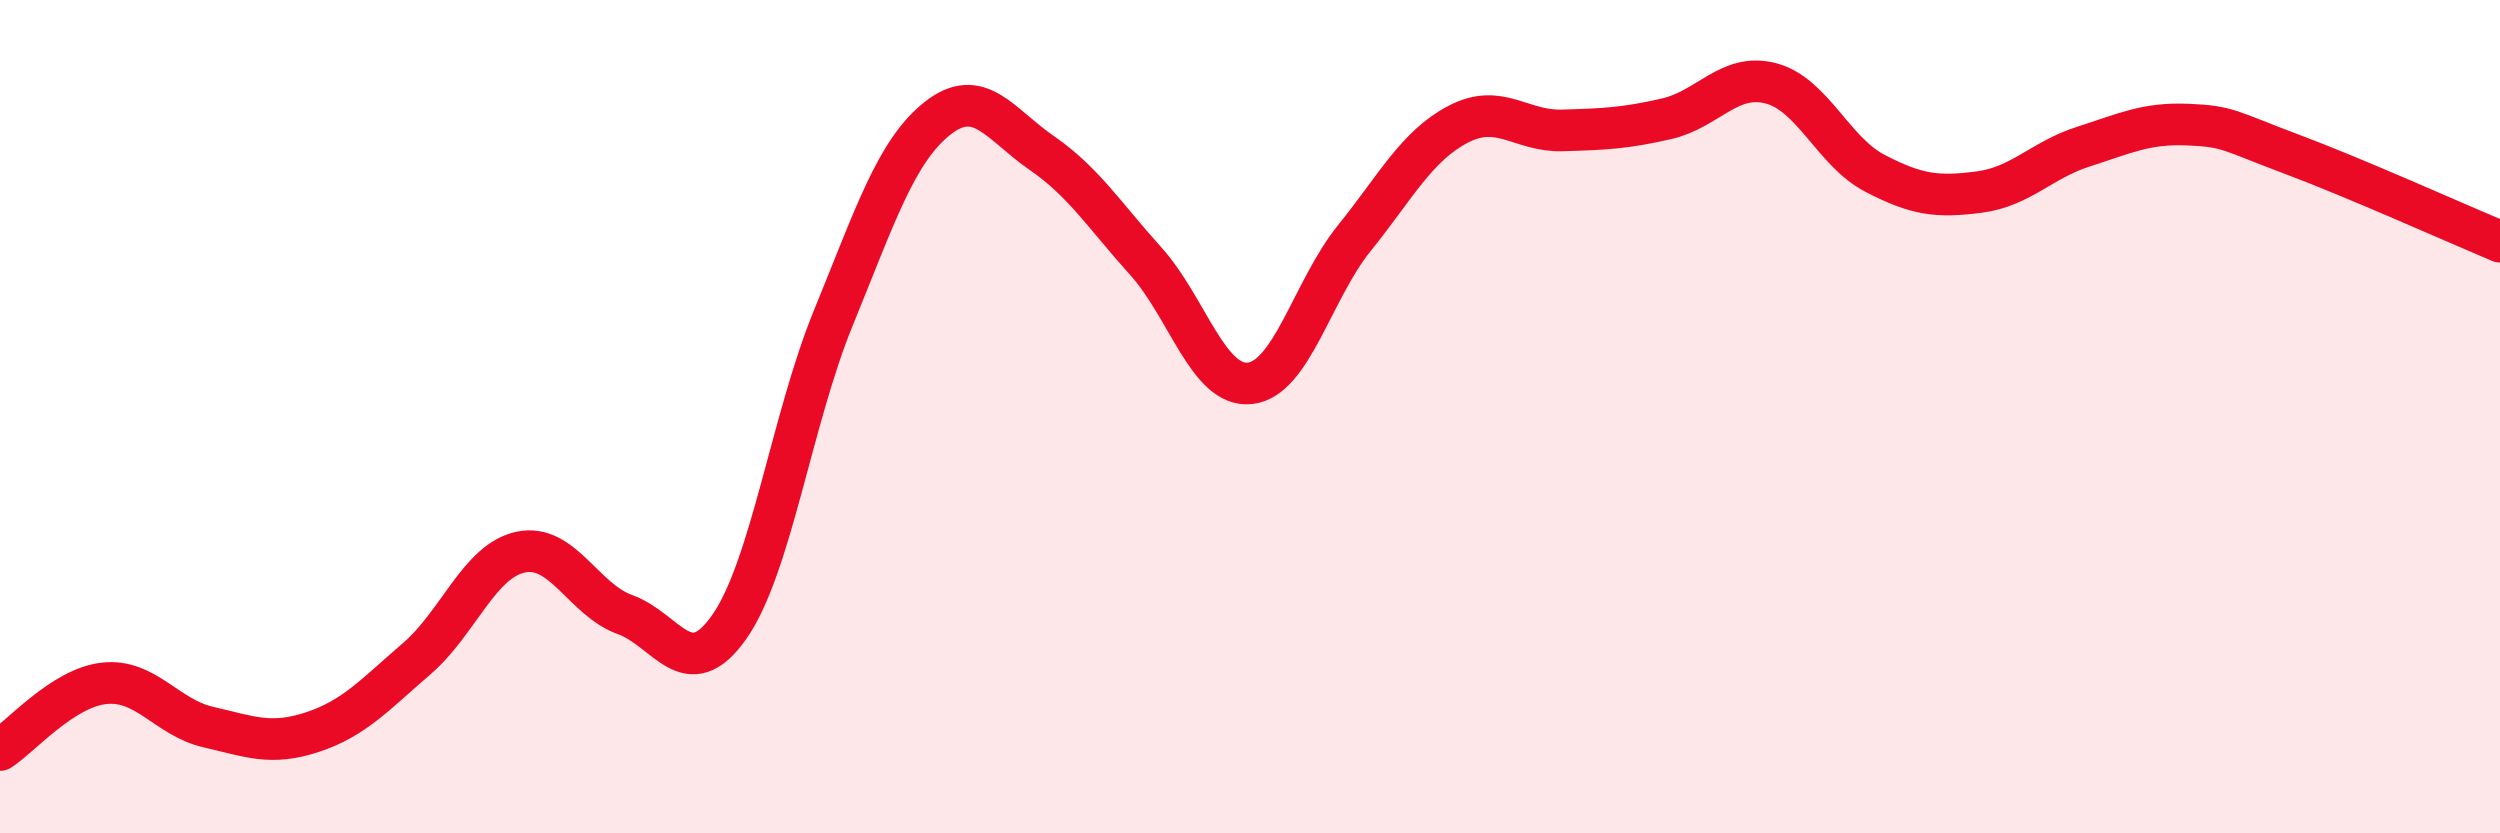 
    <svg width="60" height="20" viewBox="0 0 60 20" xmlns="http://www.w3.org/2000/svg">
      <path
        d="M 0,18 C 0.5,17.68 1.5,16.51 2.5,16.4 C 3.5,16.29 4,17.22 5,17.45 C 6,17.68 6.5,17.9 7.5,17.57 C 8.5,17.24 9,16.67 10,15.81 C 11,14.95 11.5,13.46 12.5,13.25 C 13.5,13.04 14,14.39 15,14.75 C 16,15.11 16.5,16.47 17.5,15.05 C 18.5,13.63 19,10.07 20,7.63 C 21,5.19 21.5,3.63 22.5,2.84 C 23.5,2.05 24,2.98 25,3.67 C 26,4.36 26.5,5.16 27.5,6.27 C 28.5,7.38 29,9.31 30,9.2 C 31,9.09 31.5,6.96 32.5,5.72 C 33.5,4.48 34,3.5 35,2.98 C 36,2.46 36.5,3.16 37.5,3.13 C 38.5,3.1 39,3.08 40,2.85 C 41,2.62 41.5,1.74 42.5,2 C 43.5,2.26 44,3.64 45,4.16 C 46,4.68 46.5,4.74 47.5,4.61 C 48.5,4.48 49,3.84 50,3.52 C 51,3.2 51.5,2.95 52.5,2.99 C 53.5,3.03 53.5,3.14 55,3.7 C 56.5,4.26 59,5.38 60,5.8L60 20L0 20Z"
        fill="#EB0A25"
        opacity="0.1"
        stroke-linecap="round"
        stroke-linejoin="round"
      />
      <path
        d="M 0,18 C 0.5,17.68 1.5,16.51 2.5,16.4 C 3.5,16.29 4,17.22 5,17.45 C 6,17.68 6.5,17.9 7.5,17.57 C 8.5,17.24 9,16.67 10,15.81 C 11,14.95 11.5,13.46 12.5,13.25 C 13.5,13.04 14,14.39 15,14.75 C 16,15.11 16.5,16.47 17.5,15.05 C 18.5,13.63 19,10.07 20,7.63 C 21,5.19 21.5,3.63 22.5,2.84 C 23.5,2.05 24,2.98 25,3.67 C 26,4.36 26.5,5.16 27.5,6.27 C 28.5,7.38 29,9.31 30,9.2 C 31,9.09 31.5,6.96 32.5,5.72 C 33.5,4.48 34,3.5 35,2.98 C 36,2.46 36.5,3.16 37.5,3.13 C 38.5,3.1 39,3.08 40,2.85 C 41,2.62 41.5,1.74 42.5,2 C 43.5,2.26 44,3.64 45,4.16 C 46,4.68 46.5,4.74 47.5,4.61 C 48.5,4.48 49,3.84 50,3.52 C 51,3.2 51.5,2.95 52.5,2.99 C 53.5,3.03 53.5,3.14 55,3.7 C 56.5,4.26 59,5.38 60,5.8"
        stroke="#EB0A25"
        stroke-width="1"
        fill="none"
        stroke-linecap="round"
        stroke-linejoin="round"
      />
    </svg>
  